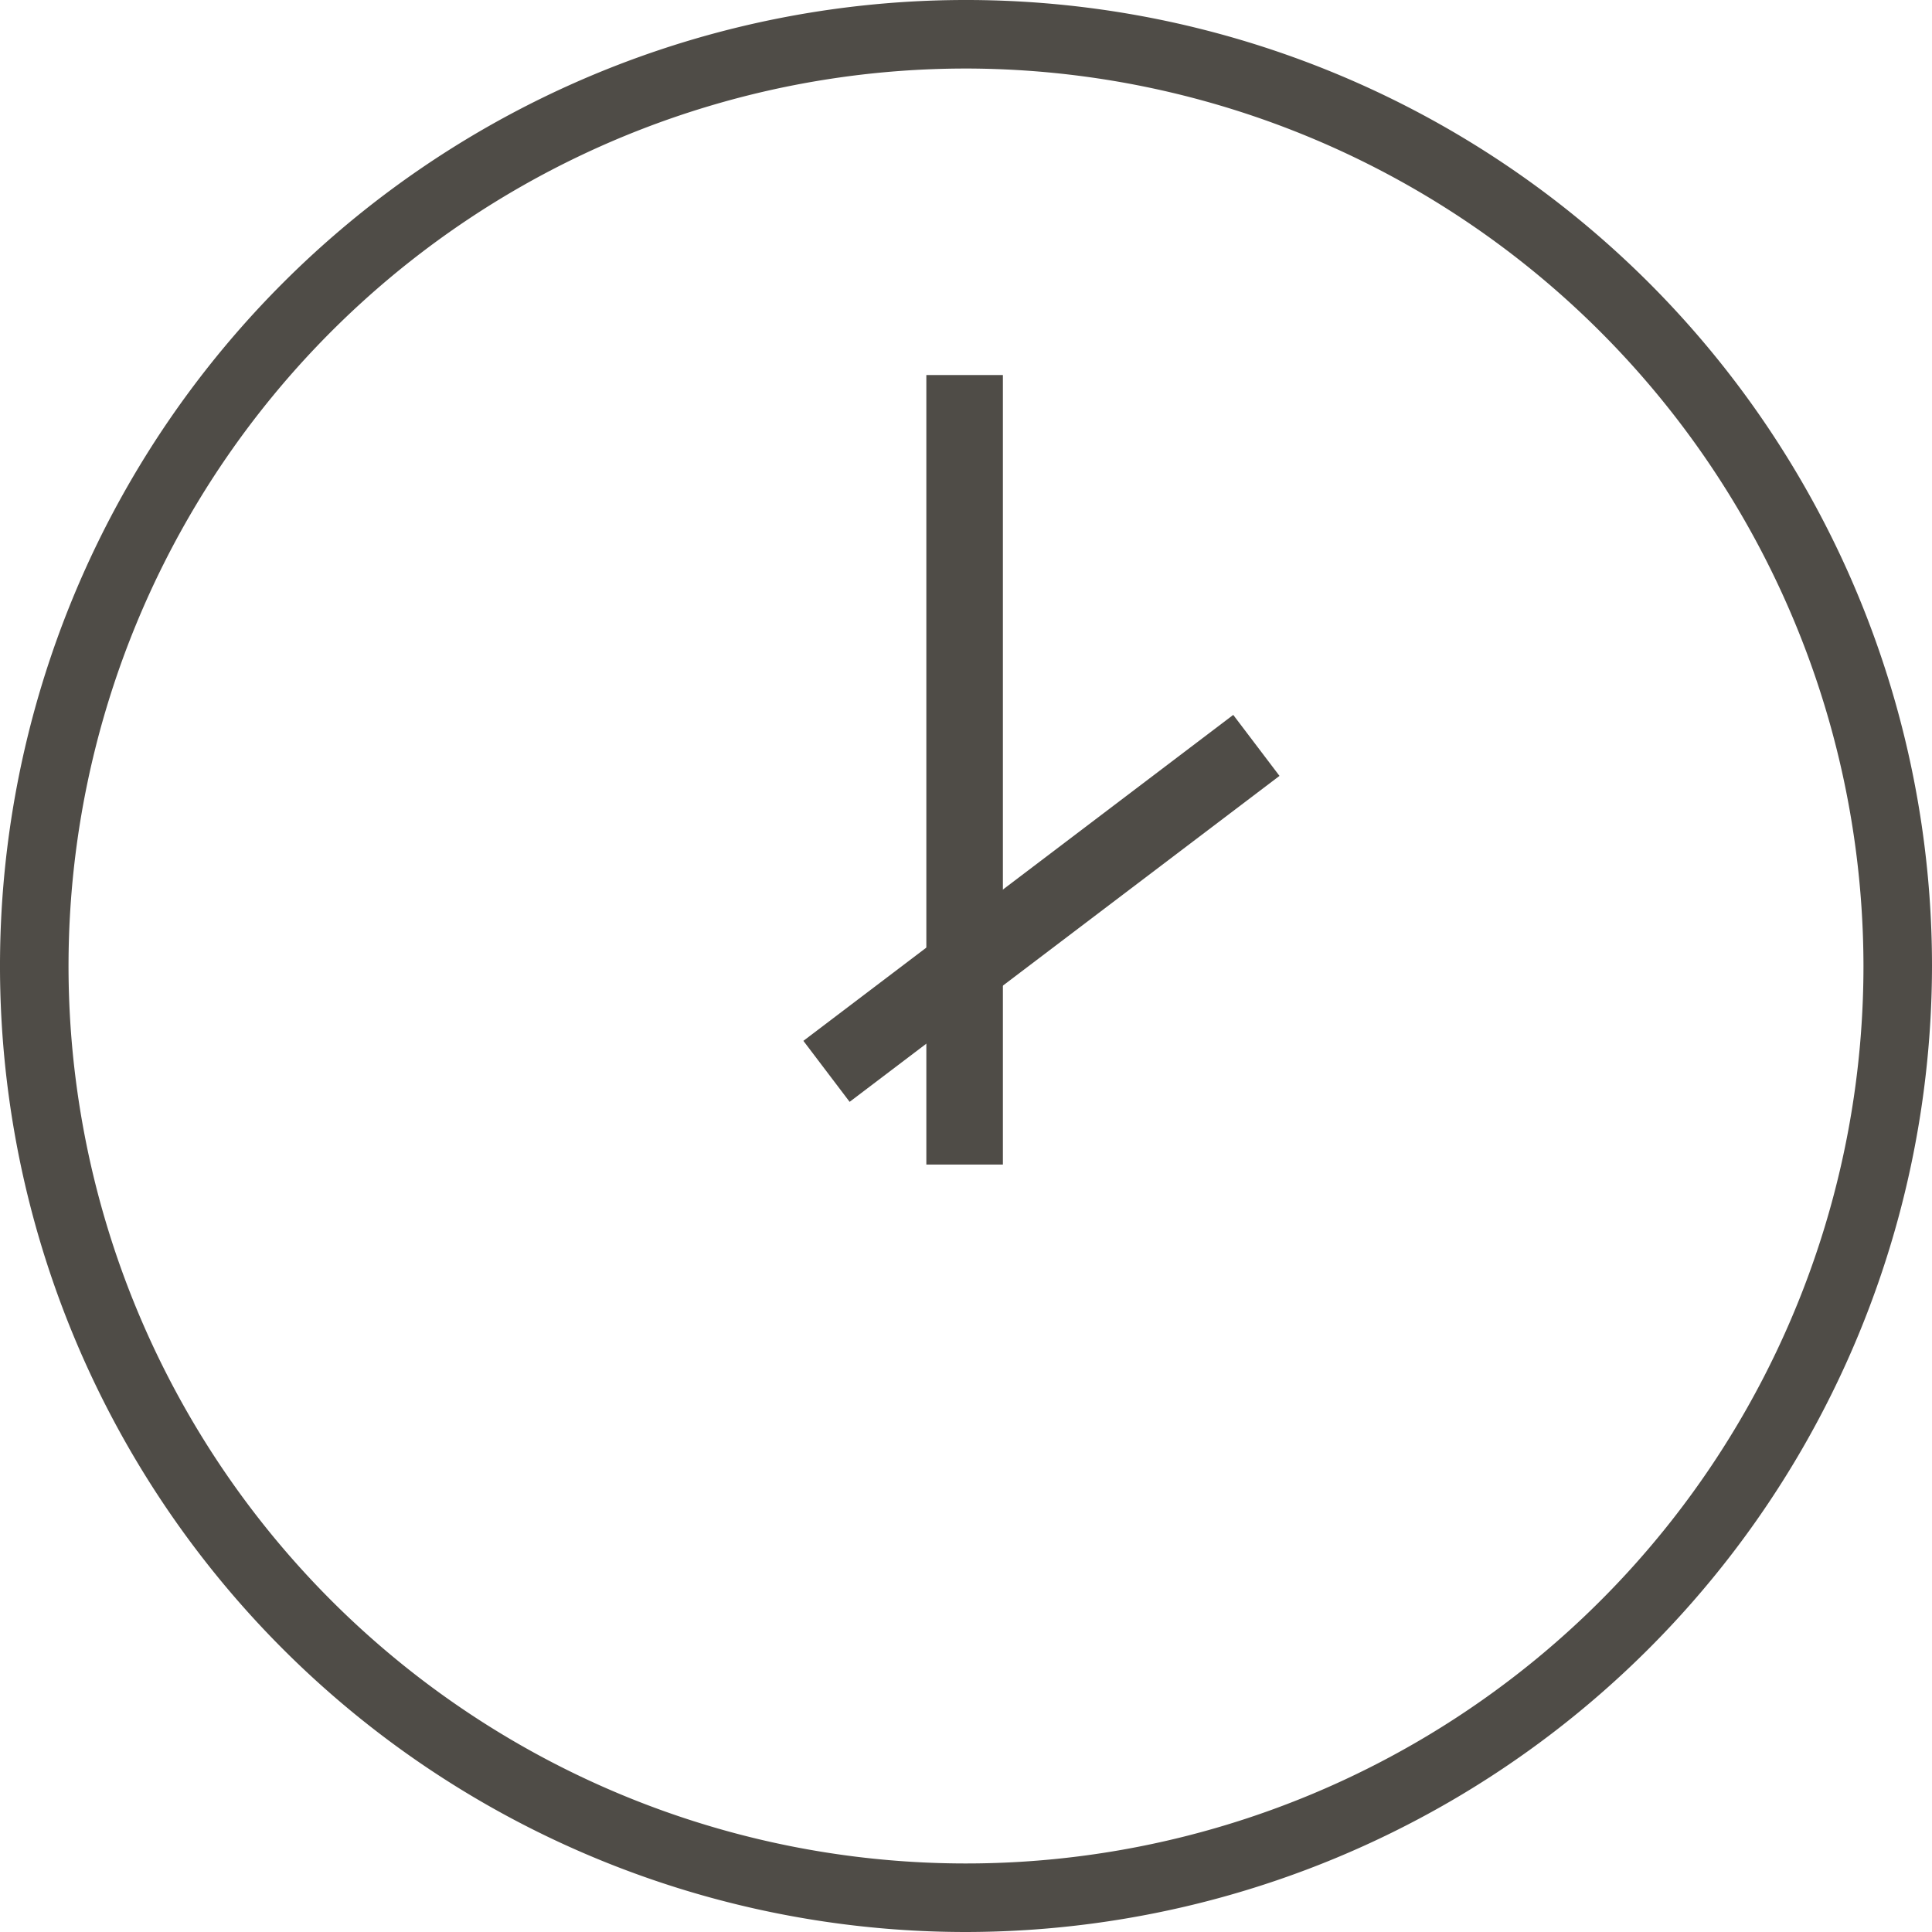 <svg id="Gruppe_9" data-name="Gruppe 9" xmlns="http://www.w3.org/2000/svg" width="34.252" height="34.252" viewBox="0 0 34.252 34.252">
  <g id="Gruppe_6" data-name="Gruppe 6" transform="translate(16.423 6.649)">
    <rect id="Rechteck_10" data-name="Rechteck 10" width="1.357" height="13.997" transform="translate(0 0)" fill="#4f4c47"/>
  </g>
  <g id="Gruppe_7" data-name="Gruppe 7" transform="translate(14.243 12.674)">
    <rect id="Rechteck_11" data-name="Rechteck 11" width="9.564" height="1.357" transform="translate(0 5.779) rotate(-37.172)" fill="#4f4c47"/>
  </g>
  <g id="Gruppe_8" data-name="Gruppe 8">
    <path id="Pfad_18" data-name="Pfad 18" d="M273.962,660.692a17.126,17.126,0,1,1,17.126-17.126A17.146,17.146,0,0,1,273.962,660.692Zm0-33.037a15.911,15.911,0,1,0,15.911,15.911A15.929,15.929,0,0,0,273.962,627.655Z" transform="translate(-256.836 -626.44)" fill="#4f4c47"/>
  </g>
</svg>
